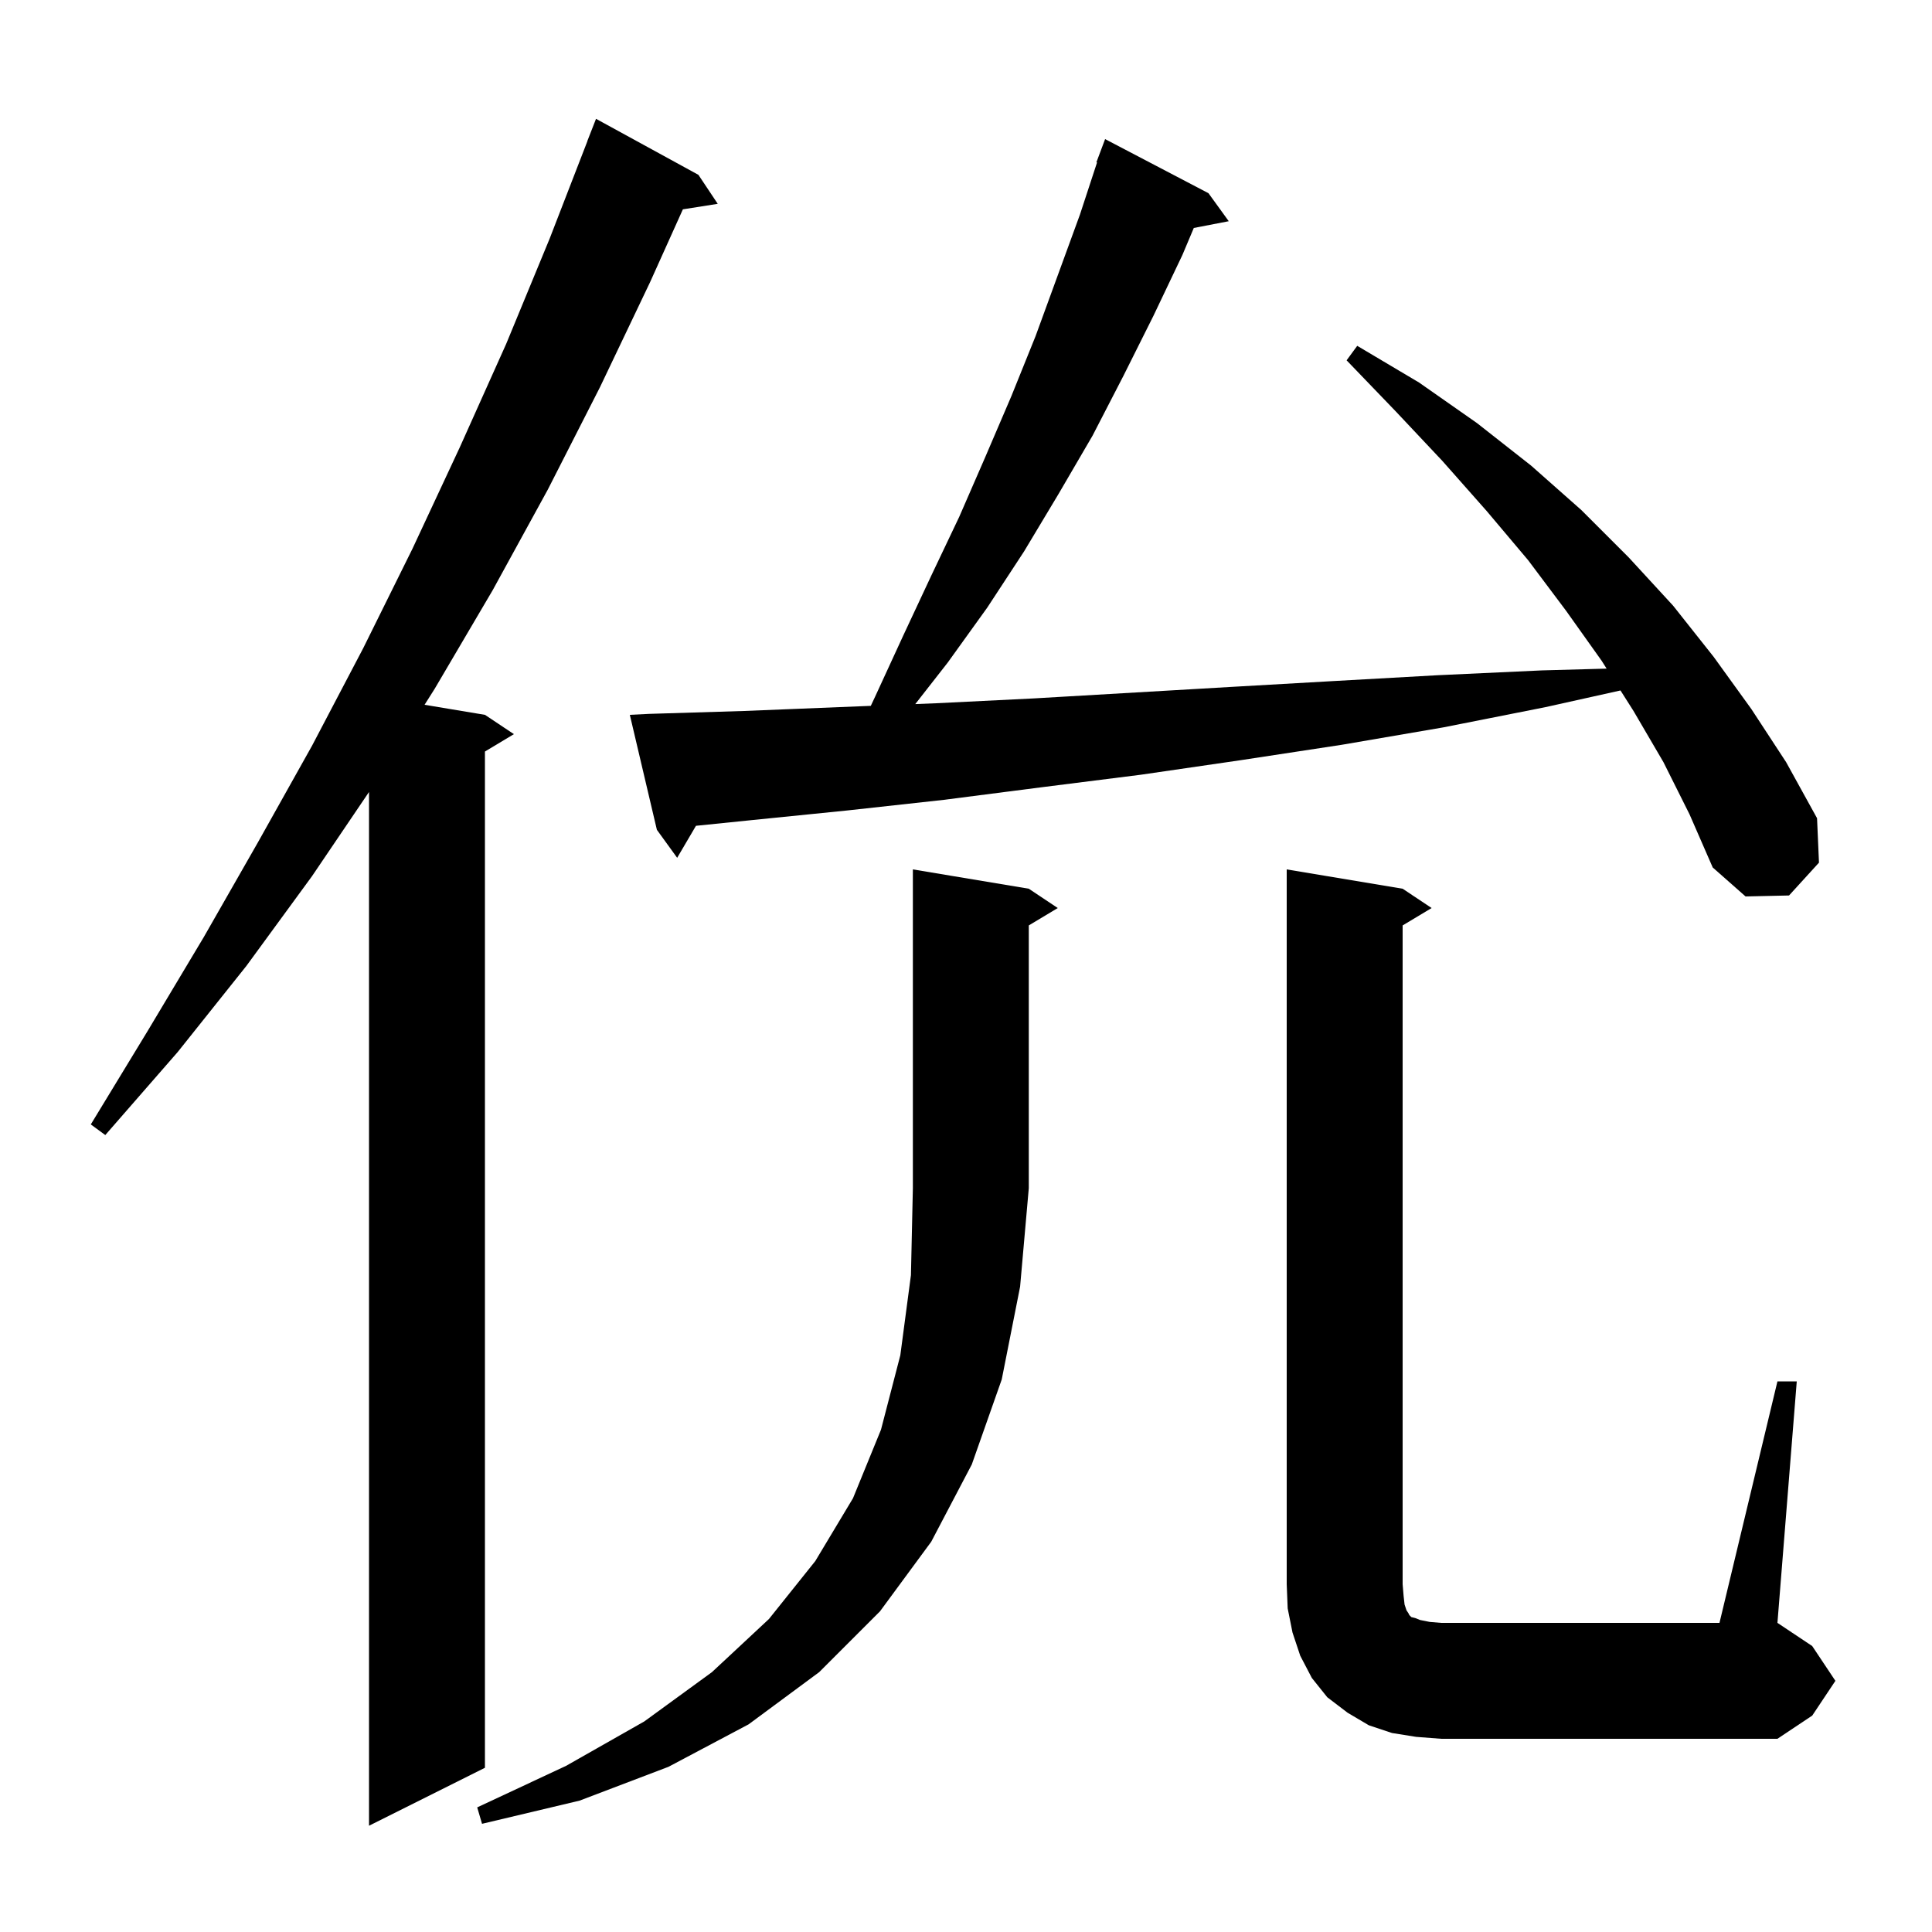 <svg xmlns="http://www.w3.org/2000/svg" xmlns:xlink="http://www.w3.org/1999/xlink" version="1.1" baseProfile="full" viewBox="0 0 200 200" width="200" height="200"><g fill="currentColor"><path d="M 72.3 18.1 L 74.3 21.1 L 70.692 21.67 L 67.3 29.2 L 62.1 40.1 L 56.7 50.7 L 51.0 61.1 L 45.0 71.3 L 43.951 72.958 L 50.2 74.0 L 53.2 76.0 L 50.2 77.8 L 50.2 183.0 L 38.2 189.0 L 38.2 81.986 L 32.3 90.7 L 25.5 100.0 L 18.4 108.9 L 10.9 117.5 L 9.4 116.4 L 15.3 106.7 L 21.1 97.0 L 26.7 87.2 L 32.3 77.2 L 37.6 67.1 L 42.7 56.8 L 47.6 46.3 L 52.4 35.6 L 56.9 24.7 L 60.811 14.603 L 60.8 14.6 L 61.7 12.3 Z M 106.5 92.0 L 109.5 94.0 L 106.5 95.8 L 106.5 123.0 L 105.6 133.2 L 103.7 142.8 L 100.6 151.6 L 96.4 159.6 L 91.1 166.8 L 84.8 173.1 L 77.5 178.5 L 69.2 182.9 L 60.0 186.4 L 49.9 188.8 L 49.4 187.1 L 58.6 182.8 L 66.7 178.2 L 73.7 173.1 L 79.6 167.6 L 84.4 161.6 L 88.3 155.1 L 91.2 148.0 L 93.2 140.3 L 94.3 132.0 L 94.5 123.0 L 94.5 90.0 Z M 184.0 143.0 L 186.0 143.0 L 184.0 168.0 L 187.6 170.4 L 190.0 174.0 L 187.6 177.6 L 184.0 180.0 L 149.2 180.0 L 146.6 179.8 L 144.1 179.4 L 141.7 178.6 L 139.5 177.3 L 137.4 175.7 L 135.8 173.7 L 134.6 171.4 L 133.8 169.0 L 133.3 166.5 L 133.2 164.0 L 133.2 90.0 L 145.2 92.0 L 148.2 94.0 L 145.2 95.8 L 145.2 164.0 L 145.3 165.2 L 145.4 166.1 L 145.6 166.7 L 145.8 167.0 L 145.9 167.2 L 146.1 167.4 L 146.5 167.5 L 147.0 167.7 L 148.0 167.9 L 149.2 168.0 L 178.0 168.0 Z M 172.2 78.9 L 169.1 73.6 L 167.753 71.477 L 160.0 73.2 L 149.4 75.3 L 138.9 77.1 L 128.4 78.7 L 118.1 80.2 L 107.8 81.5 L 97.7 82.8 L 87.7 83.9 L 77.8 84.9 L 72.046 85.487 L 70.1 88.8 L 68.0 85.9 L 65.2 74.0 L 67.2 73.9 L 77.0 73.6 L 86.9 73.2 L 90.145 73.07 L 90.6 72.1 L 93.5 65.8 L 96.4 59.6 L 99.3 53.5 L 102.0 47.3 L 104.7 41.0 L 107.2 34.8 L 111.8 22.2 L 113.566 16.818 L 113.5 16.8 L 114.4 14.4 L 125.1 20.0 L 127.2 22.9 L 123.582 23.598 L 122.4 26.4 L 119.4 32.7 L 116.3 38.9 L 113.1 45.1 L 109.6 51.1 L 106.0 57.1 L 102.2 62.9 L 98.1 68.6 L 94.749 72.886 L 96.9 72.8 L 107.0 72.3 L 127.6 71.1 L 138.1 70.5 L 148.8 69.9 L 159.6 69.4 L 166.317 69.215 L 165.8 68.4 L 162.1 63.2 L 158.2 58.0 L 153.9 52.9 L 149.3 47.7 L 144.5 42.6 L 139.4 37.3 L 140.5 35.8 L 146.9 39.6 L 152.9 43.8 L 158.5 48.2 L 163.7 52.8 L 168.6 57.7 L 173.2 62.7 L 177.4 68.0 L 181.3 73.4 L 184.9 78.9 L 188.1 84.7 L 188.3 89.3 L 185.2 92.7 L 180.7 92.8 L 177.3 89.8 L 174.9 84.3 Z "/></g></svg>